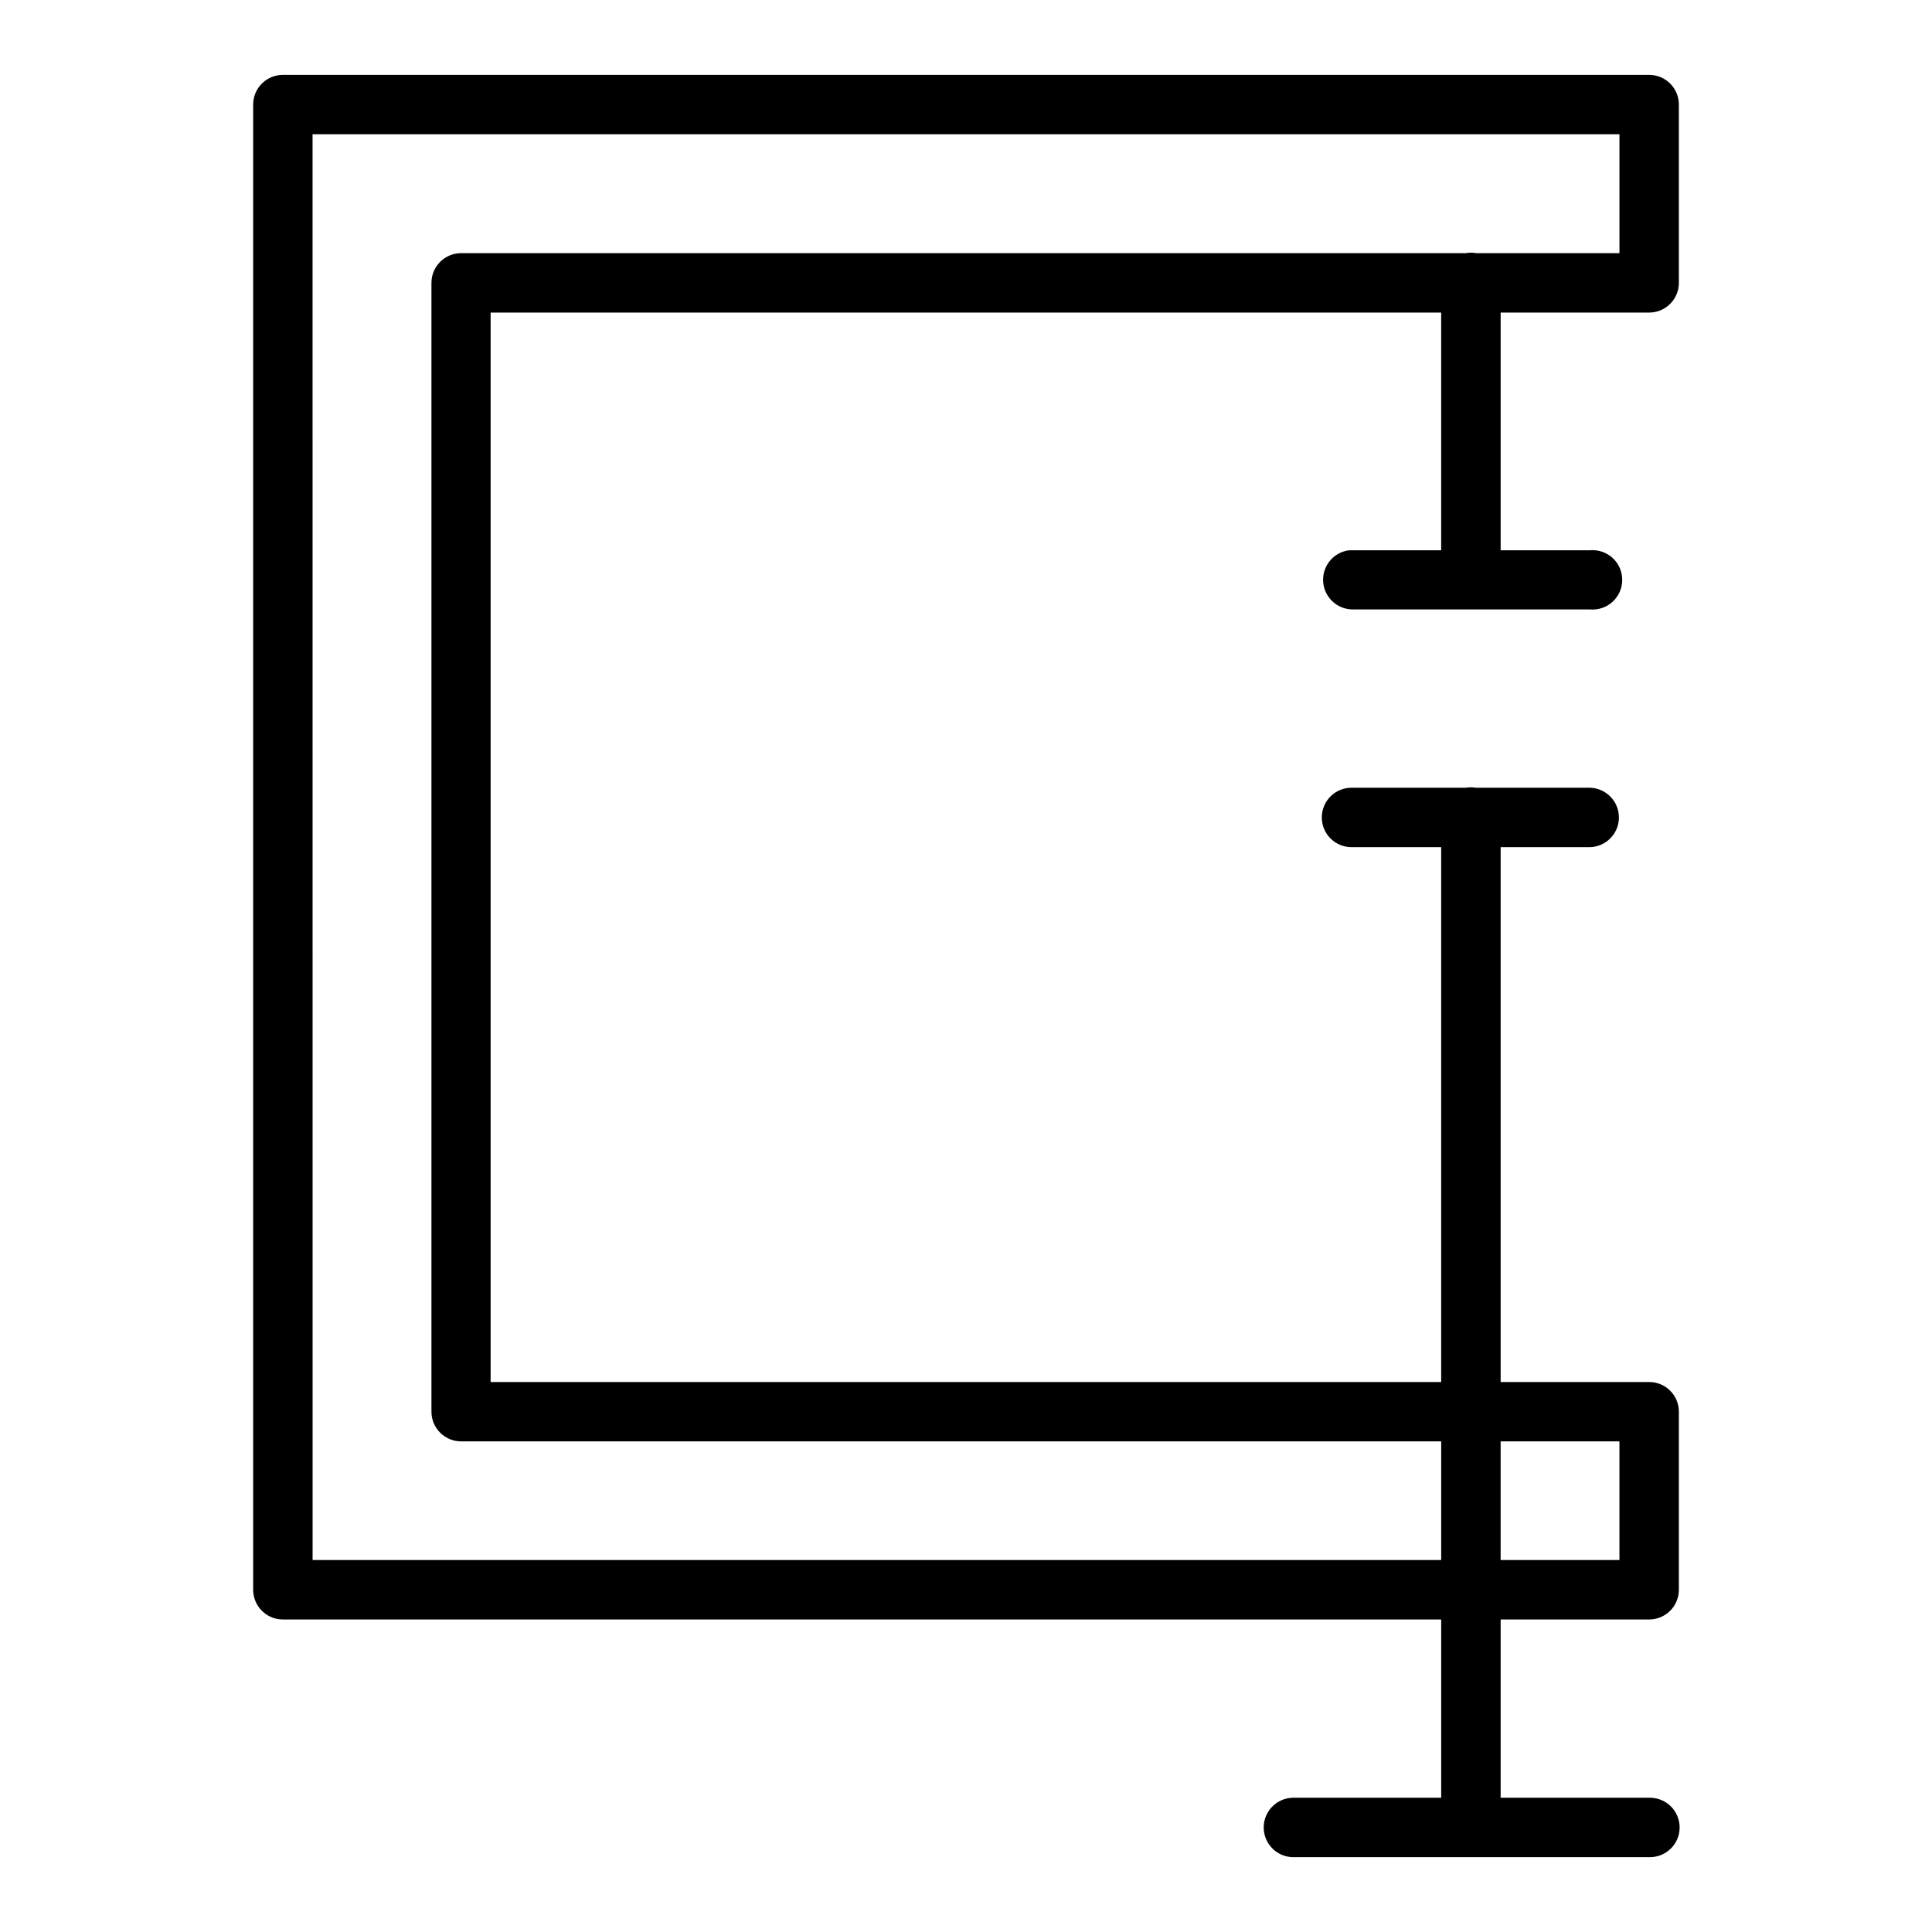 <?xml version="1.0" encoding="UTF-8"?>
<!-- Uploaded to: SVG Repo, www.svgrepo.com, Generator: SVG Repo Mixer Tools -->
<svg fill="#000000" width="800px" height="800px" version="1.1" viewBox="144 144 512 512" xmlns="http://www.w3.org/2000/svg">
 <path d="m218.93 163.84c-4.348 0.02-7.856 3.559-7.84 7.906v393.59c0.016 4.32 3.516 7.82 7.84 7.84h307v47.246h-39.332c-4.281 0.094-7.703 3.59-7.703 7.875 0 4.281 3.422 7.777 7.703 7.871h46.648c0.332 0.02 0.668 0.02 1 0h46.832c2.117 0.043 4.164-0.766 5.676-2.246 1.516-1.48 2.367-3.508 2.367-5.625 0-2.121-0.852-4.148-2.367-5.629-1.512-1.48-3.559-2.289-5.676-2.246h-39.391v-47.246h39.391c4.324-0.02 7.824-3.519 7.84-7.84v-47.25c-0.016-4.324-3.516-7.824-7.84-7.84h-39.391v-141.74h23.648c4.277-0.098 7.695-3.594 7.695-7.875 0-4.277-3.418-7.773-7.695-7.871h-30.246c-0.449-0.078-0.906-0.121-1.367-0.121-0.398 0.012-0.793 0.051-1.184 0.121h-30.195c-2.121-0.047-4.168 0.762-5.684 2.242-1.516 1.48-2.367 3.512-2.367 5.629 0 2.121 0.852 4.152 2.367 5.633 1.516 1.48 3.562 2.289 5.684 2.242h23.586v141.74h-251.91v-283.41h251.91v62.992h-23.586c-0.273-0.012-0.543-0.012-0.816 0-4.094 0.516-7.094 4.102-6.883 8.219 0.215 4.121 3.574 7.379 7.699 7.465h62.992c2.199 0.195 4.383-0.539 6.016-2.031 1.629-1.492 2.559-3.602 2.559-5.809 0-2.211-0.93-4.32-2.559-5.812-1.633-1.492-3.816-2.227-6.016-2.031h-23.648v-62.992h39.391c4.348-0.016 7.859-3.555 7.84-7.902v-47.184c0.02-4.348-3.492-7.887-7.84-7.906zm7.902 15.746h346.34v31.504h-37.945c-0.496-0.09-1.004-0.133-1.508-0.125-0.426 0.008-0.855 0.047-1.277 0.125h-266.26c-4.324 0.016-7.824 3.516-7.844 7.84v299.15c-0.016 4.348 3.496 7.887 7.844 7.902h259.75v31.441h-299.09zm314.85 346.4h31.488v31.441h-31.488z" fill-rule="evenodd"/>
</svg>